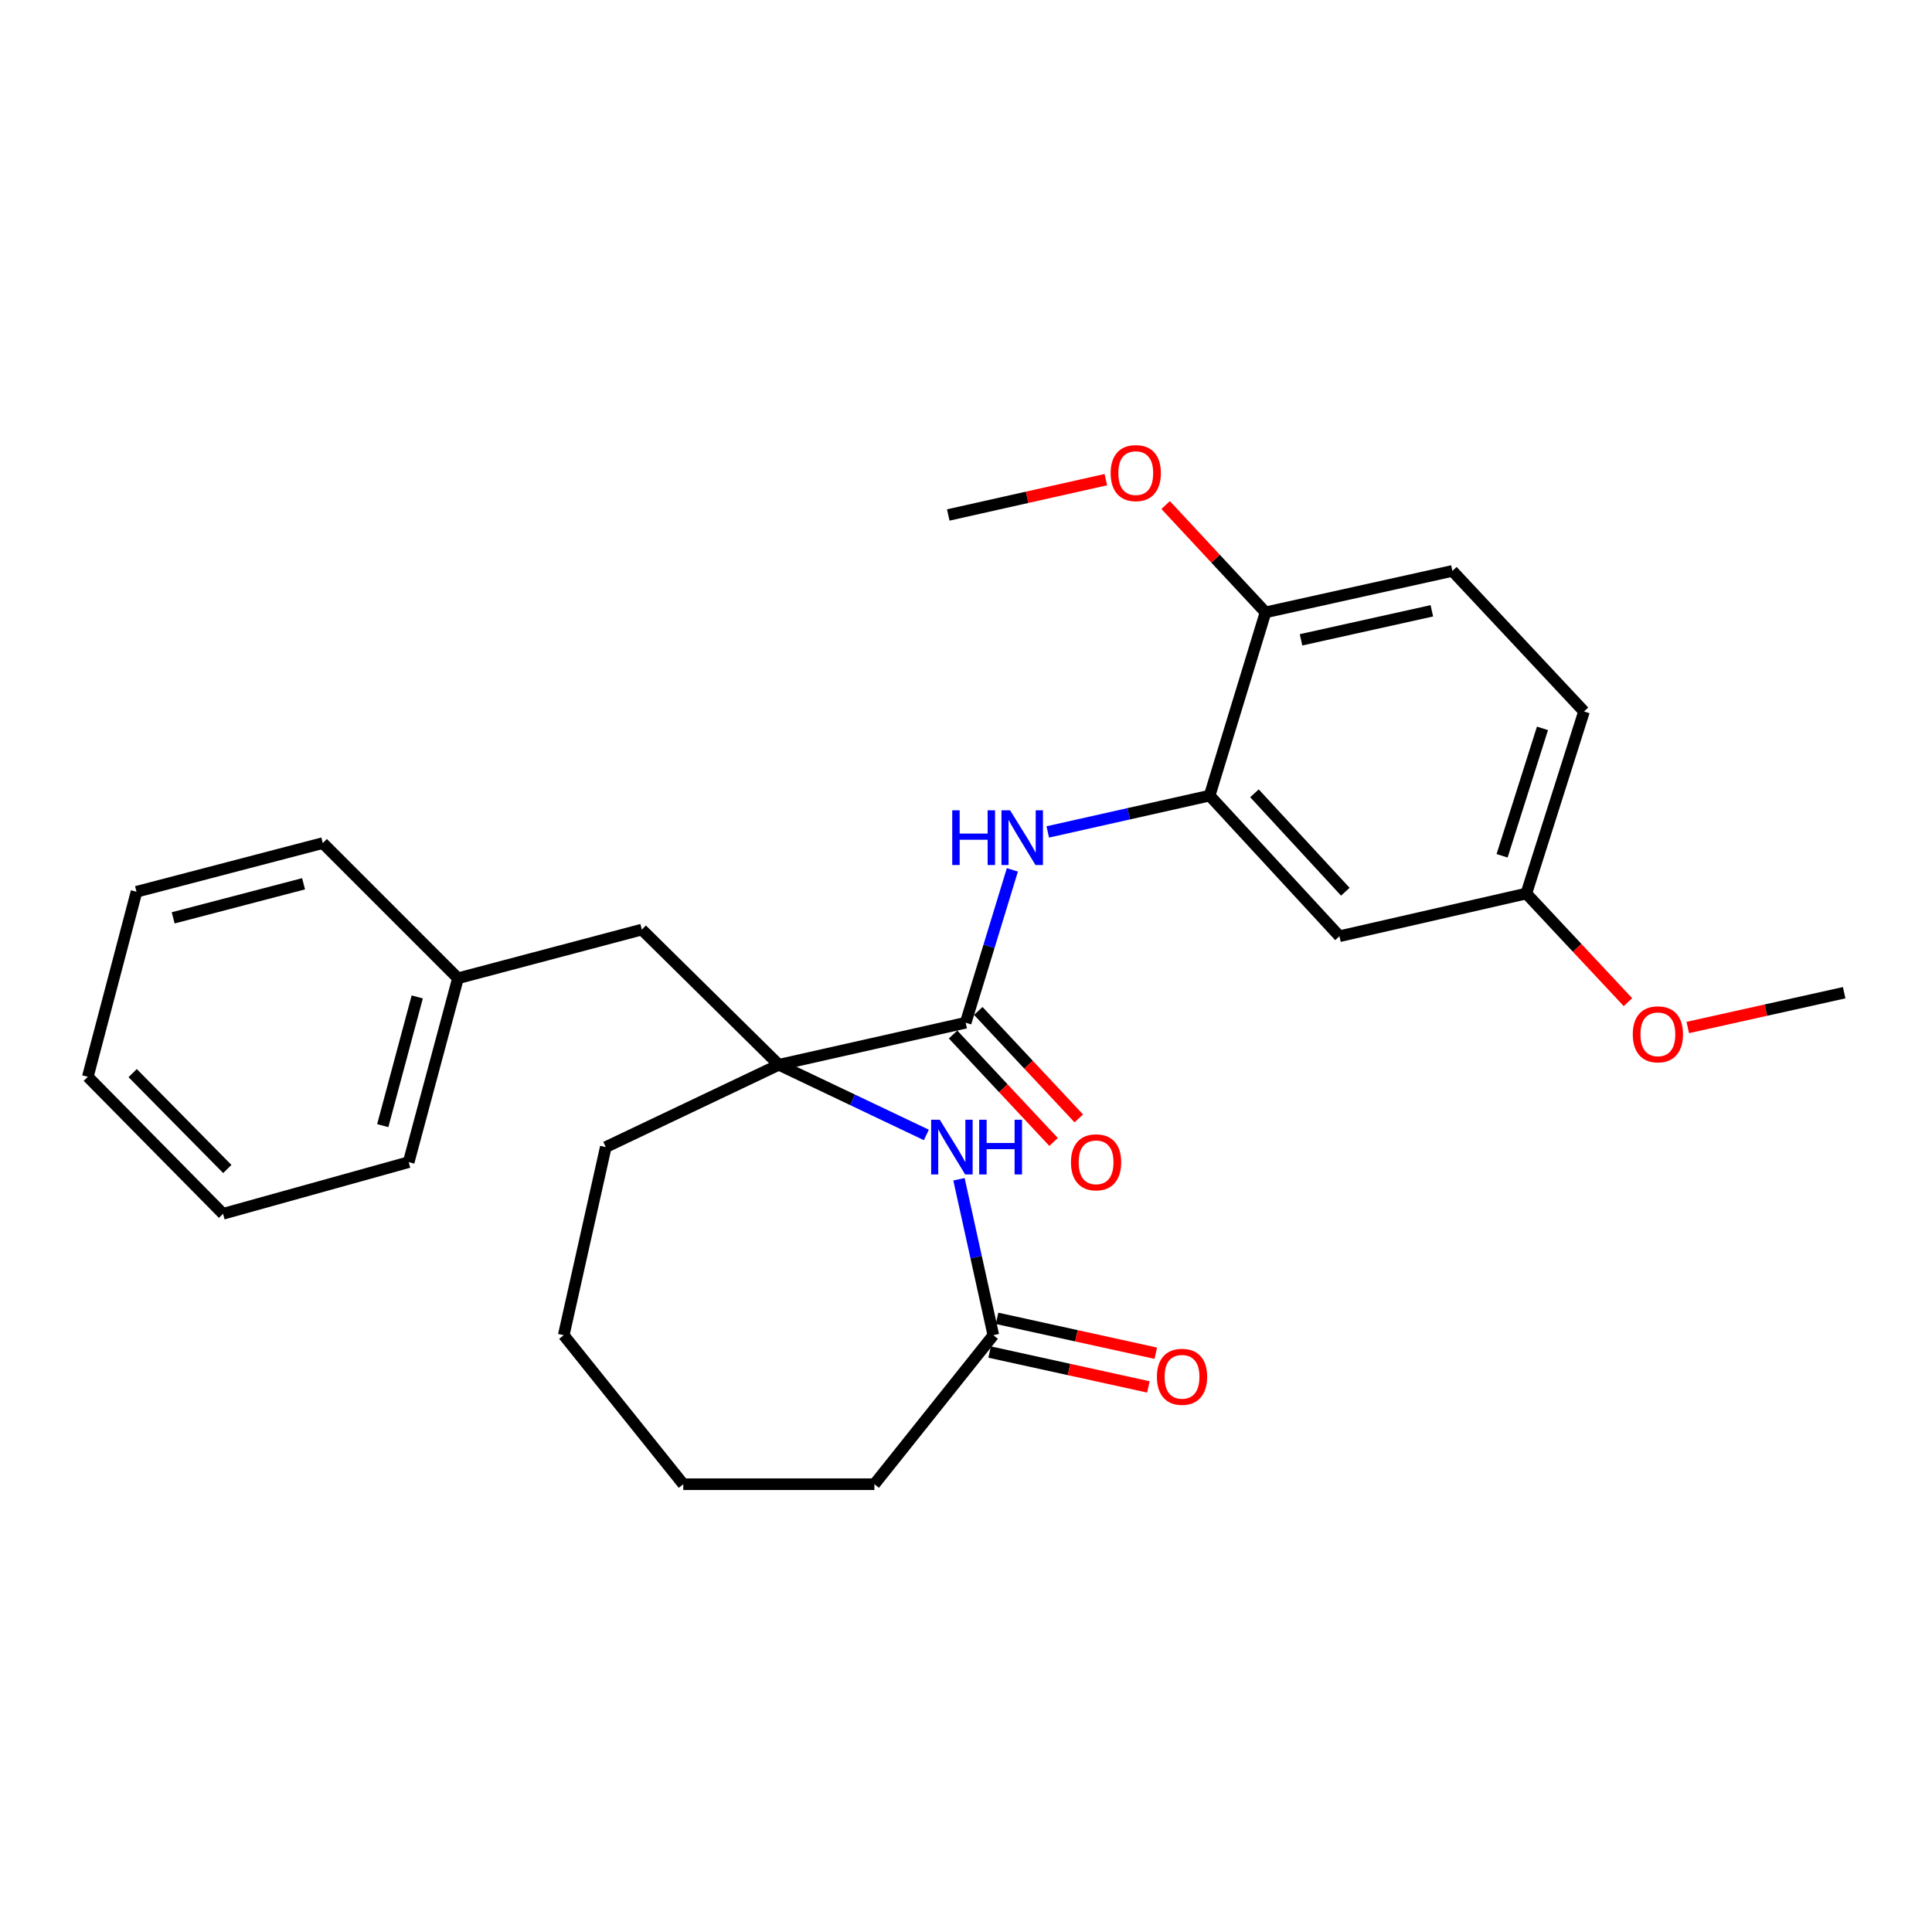 <?xml version='1.0' encoding='iso-8859-1'?>
<svg version='1.1' baseProfile='full'
              xmlns='http://www.w3.org/2000/svg'
                      xmlns:rdkit='http://www.rdkit.org/xml'
                      xmlns:xlink='http://www.w3.org/1999/xlink'
                  xml:space='preserve'
width='1000px' height='1000px' viewBox='0 0 1000 1000'>
<!-- END OF HEADER -->
<rect style='opacity:1.0;fill:#FFFFFF;stroke:none' width='1000' height='1000' x='0' y='0'> </rect>
<path class='bond-0' d='M 403.129,551.124 L 499.831,529.362' style='fill:none;fill-rule:evenodd;stroke:#000000;stroke-width:6px;stroke-linecap:butt;stroke-linejoin:miter;stroke-opacity:1' />
<path class='bond-1' d='M 403.129,551.124 L 441.303,569.285' style='fill:none;fill-rule:evenodd;stroke:#000000;stroke-width:6px;stroke-linecap:butt;stroke-linejoin:miter;stroke-opacity:1' />
<path class='bond-1' d='M 441.303,569.285 L 479.477,587.446' style='fill:none;fill-rule:evenodd;stroke:#0000FF;stroke-width:6px;stroke-linecap:butt;stroke-linejoin:miter;stroke-opacity:1' />
<path class='bond-6' d='M 403.129,551.124 L 332.217,481.155' style='fill:none;fill-rule:evenodd;stroke:#000000;stroke-width:6px;stroke-linecap:butt;stroke-linejoin:miter;stroke-opacity:1' />
<path class='bond-14' d='M 403.129,551.124 L 313.552,593.735' style='fill:none;fill-rule:evenodd;stroke:#000000;stroke-width:6px;stroke-linecap:butt;stroke-linejoin:miter;stroke-opacity:1' />
<path class='bond-2' d='M 499.831,529.362 L 511.918,489.8' style='fill:none;fill-rule:evenodd;stroke:#000000;stroke-width:6px;stroke-linecap:butt;stroke-linejoin:miter;stroke-opacity:1' />
<path class='bond-2' d='M 511.918,489.8 L 524.004,450.237' style='fill:none;fill-rule:evenodd;stroke:#0000FF;stroke-width:6px;stroke-linecap:butt;stroke-linejoin:miter;stroke-opacity:1' />
<path class='bond-8' d='M 493.309,535.463 L 519.323,563.275' style='fill:none;fill-rule:evenodd;stroke:#000000;stroke-width:6px;stroke-linecap:butt;stroke-linejoin:miter;stroke-opacity:1' />
<path class='bond-8' d='M 519.323,563.275 L 545.337,591.086' style='fill:none;fill-rule:evenodd;stroke:#FF0000;stroke-width:6px;stroke-linecap:butt;stroke-linejoin:miter;stroke-opacity:1' />
<path class='bond-8' d='M 506.354,523.262 L 532.368,551.073' style='fill:none;fill-rule:evenodd;stroke:#000000;stroke-width:6px;stroke-linecap:butt;stroke-linejoin:miter;stroke-opacity:1' />
<path class='bond-8' d='M 532.368,551.073 L 558.382,578.884' style='fill:none;fill-rule:evenodd;stroke:#FF0000;stroke-width:6px;stroke-linecap:butt;stroke-linejoin:miter;stroke-opacity:1' />
<path class='bond-4' d='M 496.366,610.387 L 505.258,650.739' style='fill:none;fill-rule:evenodd;stroke:#0000FF;stroke-width:6px;stroke-linecap:butt;stroke-linejoin:miter;stroke-opacity:1' />
<path class='bond-4' d='M 505.258,650.739 L 514.151,691.092' style='fill:none;fill-rule:evenodd;stroke:#000000;stroke-width:6px;stroke-linecap:butt;stroke-linejoin:miter;stroke-opacity:1' />
<path class='bond-3' d='M 542.321,430.606 L 584.213,421.209' style='fill:none;fill-rule:evenodd;stroke:#0000FF;stroke-width:6px;stroke-linecap:butt;stroke-linejoin:miter;stroke-opacity:1' />
<path class='bond-3' d='M 584.213,421.209 L 626.105,411.811' style='fill:none;fill-rule:evenodd;stroke:#000000;stroke-width:6px;stroke-linecap:butt;stroke-linejoin:miter;stroke-opacity:1' />
<path class='bond-5' d='M 626.105,411.811 L 693.295,484.589' style='fill:none;fill-rule:evenodd;stroke:#000000;stroke-width:6px;stroke-linecap:butt;stroke-linejoin:miter;stroke-opacity:1' />
<path class='bond-5' d='M 649.307,410.611 L 696.341,461.556' style='fill:none;fill-rule:evenodd;stroke:#000000;stroke-width:6px;stroke-linecap:butt;stroke-linejoin:miter;stroke-opacity:1' />
<path class='bond-7' d='M 626.105,411.811 L 655.031,316.955' style='fill:none;fill-rule:evenodd;stroke:#000000;stroke-width:6px;stroke-linecap:butt;stroke-linejoin:miter;stroke-opacity:1' />
<path class='bond-9' d='M 512.234,699.815 L 553.317,708.839' style='fill:none;fill-rule:evenodd;stroke:#000000;stroke-width:6px;stroke-linecap:butt;stroke-linejoin:miter;stroke-opacity:1' />
<path class='bond-9' d='M 553.317,708.839 L 594.399,717.864' style='fill:none;fill-rule:evenodd;stroke:#FF0000;stroke-width:6px;stroke-linecap:butt;stroke-linejoin:miter;stroke-opacity:1' />
<path class='bond-9' d='M 516.067,682.369 L 557.149,691.394' style='fill:none;fill-rule:evenodd;stroke:#000000;stroke-width:6px;stroke-linecap:butt;stroke-linejoin:miter;stroke-opacity:1' />
<path class='bond-9' d='M 557.149,691.394 L 598.232,700.418' style='fill:none;fill-rule:evenodd;stroke:#FF0000;stroke-width:6px;stroke-linecap:butt;stroke-linejoin:miter;stroke-opacity:1' />
<path class='bond-17' d='M 514.151,691.092 L 452.587,768.225' style='fill:none;fill-rule:evenodd;stroke:#000000;stroke-width:6px;stroke-linecap:butt;stroke-linejoin:miter;stroke-opacity:1' />
<path class='bond-11' d='M 693.295,484.589 L 790.028,462.489' style='fill:none;fill-rule:evenodd;stroke:#000000;stroke-width:6px;stroke-linecap:butt;stroke-linejoin:miter;stroke-opacity:1' />
<path class='bond-12' d='M 332.217,481.155 L 237.043,506.35' style='fill:none;fill-rule:evenodd;stroke:#000000;stroke-width:6px;stroke-linecap:butt;stroke-linejoin:miter;stroke-opacity:1' />
<path class='bond-10' d='M 655.031,316.955 L 751.763,295.501' style='fill:none;fill-rule:evenodd;stroke:#000000;stroke-width:6px;stroke-linecap:butt;stroke-linejoin:miter;stroke-opacity:1' />
<path class='bond-10' d='M 673.409,331.175 L 741.121,316.157' style='fill:none;fill-rule:evenodd;stroke:#000000;stroke-width:6px;stroke-linecap:butt;stroke-linejoin:miter;stroke-opacity:1' />
<path class='bond-15' d='M 655.031,316.955 L 629.183,289.182' style='fill:none;fill-rule:evenodd;stroke:#000000;stroke-width:6px;stroke-linecap:butt;stroke-linejoin:miter;stroke-opacity:1' />
<path class='bond-15' d='M 629.183,289.182 L 603.335,261.409' style='fill:none;fill-rule:evenodd;stroke:#FF0000;stroke-width:6px;stroke-linecap:butt;stroke-linejoin:miter;stroke-opacity:1' />
<path class='bond-13' d='M 751.763,295.501 L 819.887,368.258' style='fill:none;fill-rule:evenodd;stroke:#000000;stroke-width:6px;stroke-linecap:butt;stroke-linejoin:miter;stroke-opacity:1' />
<path class='bond-16' d='M 790.028,462.489 L 816.328,490.603' style='fill:none;fill-rule:evenodd;stroke:#000000;stroke-width:6px;stroke-linecap:butt;stroke-linejoin:miter;stroke-opacity:1' />
<path class='bond-16' d='M 816.328,490.603 L 842.629,518.717' style='fill:none;fill-rule:evenodd;stroke:#FF0000;stroke-width:6px;stroke-linecap:butt;stroke-linejoin:miter;stroke-opacity:1' />
<path class='bond-29' d='M 790.028,462.489 L 819.887,368.258' style='fill:none;fill-rule:evenodd;stroke:#000000;stroke-width:6px;stroke-linecap:butt;stroke-linejoin:miter;stroke-opacity:1' />
<path class='bond-29' d='M 777.479,442.959 L 798.38,376.997' style='fill:none;fill-rule:evenodd;stroke:#000000;stroke-width:6px;stroke-linecap:butt;stroke-linejoin:miter;stroke-opacity:1' />
<path class='bond-18' d='M 237.043,506.35 L 211.54,601.524' style='fill:none;fill-rule:evenodd;stroke:#000000;stroke-width:6px;stroke-linecap:butt;stroke-linejoin:miter;stroke-opacity:1' />
<path class='bond-18' d='M 215.965,516.003 L 198.113,582.625' style='fill:none;fill-rule:evenodd;stroke:#000000;stroke-width:6px;stroke-linecap:butt;stroke-linejoin:miter;stroke-opacity:1' />
<path class='bond-19' d='M 237.043,506.35 L 167.074,436.381' style='fill:none;fill-rule:evenodd;stroke:#000000;stroke-width:6px;stroke-linecap:butt;stroke-linejoin:miter;stroke-opacity:1' />
<path class='bond-22' d='M 313.552,593.735 L 291.79,691.092' style='fill:none;fill-rule:evenodd;stroke:#000000;stroke-width:6px;stroke-linecap:butt;stroke-linejoin:miter;stroke-opacity:1' />
<path class='bond-20' d='M 572.384,248.265 L 531.603,257.41' style='fill:none;fill-rule:evenodd;stroke:#FF0000;stroke-width:6px;stroke-linecap:butt;stroke-linejoin:miter;stroke-opacity:1' />
<path class='bond-20' d='M 531.603,257.41 L 490.821,266.554' style='fill:none;fill-rule:evenodd;stroke:#000000;stroke-width:6px;stroke-linecap:butt;stroke-linejoin:miter;stroke-opacity:1' />
<path class='bond-21' d='M 873.591,531.835 L 914.068,522.829' style='fill:none;fill-rule:evenodd;stroke:#FF0000;stroke-width:6px;stroke-linecap:butt;stroke-linejoin:miter;stroke-opacity:1' />
<path class='bond-21' d='M 914.068,522.829 L 954.545,513.823' style='fill:none;fill-rule:evenodd;stroke:#000000;stroke-width:6px;stroke-linecap:butt;stroke-linejoin:miter;stroke-opacity:1' />
<path class='bond-27' d='M 452.587,768.225 L 353.661,768.225' style='fill:none;fill-rule:evenodd;stroke:#000000;stroke-width:6px;stroke-linecap:butt;stroke-linejoin:miter;stroke-opacity:1' />
<path class='bond-25' d='M 211.54,601.524 L 115.443,628.258' style='fill:none;fill-rule:evenodd;stroke:#000000;stroke-width:6px;stroke-linecap:butt;stroke-linejoin:miter;stroke-opacity:1' />
<path class='bond-24' d='M 167.074,436.381 L 70.66,461.577' style='fill:none;fill-rule:evenodd;stroke:#000000;stroke-width:6px;stroke-linecap:butt;stroke-linejoin:miter;stroke-opacity:1' />
<path class='bond-24' d='M 157.128,457.442 L 89.638,475.079' style='fill:none;fill-rule:evenodd;stroke:#000000;stroke-width:6px;stroke-linecap:butt;stroke-linejoin:miter;stroke-opacity:1' />
<path class='bond-23' d='M 291.79,691.092 L 353.661,768.225' style='fill:none;fill-rule:evenodd;stroke:#000000;stroke-width:6px;stroke-linecap:butt;stroke-linejoin:miter;stroke-opacity:1' />
<path class='bond-26' d='M 70.66,461.577 L 45.455,557.346' style='fill:none;fill-rule:evenodd;stroke:#000000;stroke-width:6px;stroke-linecap:butt;stroke-linejoin:miter;stroke-opacity:1' />
<path class='bond-28' d='M 115.443,628.258 L 45.455,557.346' style='fill:none;fill-rule:evenodd;stroke:#000000;stroke-width:6px;stroke-linecap:butt;stroke-linejoin:miter;stroke-opacity:1' />
<path class='bond-28' d='M 117.658,605.074 L 68.666,555.436' style='fill:none;fill-rule:evenodd;stroke:#000000;stroke-width:6px;stroke-linecap:butt;stroke-linejoin:miter;stroke-opacity:1' />
<path  class='atom-2' d='M 486.436 579.575
L 495.716 594.575
Q 496.636 596.055, 498.116 598.735
Q 499.596 601.415, 499.676 601.575
L 499.676 579.575
L 503.436 579.575
L 503.436 607.895
L 499.556 607.895
L 489.596 591.495
Q 488.436 589.575, 487.196 587.375
Q 485.996 585.175, 485.636 584.495
L 485.636 607.895
L 481.956 607.895
L 481.956 579.575
L 486.436 579.575
' fill='#0000FF'/>
<path  class='atom-2' d='M 506.836 579.575
L 510.676 579.575
L 510.676 591.615
L 525.156 591.615
L 525.156 579.575
L 528.996 579.575
L 528.996 607.895
L 525.156 607.895
L 525.156 594.815
L 510.676 594.815
L 510.676 607.895
L 506.836 607.895
L 506.836 579.575
' fill='#0000FF'/>
<path  class='atom-3' d='M 492.875 419.413
L 496.715 419.413
L 496.715 431.453
L 511.195 431.453
L 511.195 419.413
L 515.035 419.413
L 515.035 447.733
L 511.195 447.733
L 511.195 434.653
L 496.715 434.653
L 496.715 447.733
L 492.875 447.733
L 492.875 419.413
' fill='#0000FF'/>
<path  class='atom-3' d='M 522.835 419.413
L 532.115 434.413
Q 533.035 435.893, 534.515 438.573
Q 535.995 441.253, 536.075 441.413
L 536.075 419.413
L 539.835 419.413
L 539.835 447.733
L 535.955 447.733
L 525.995 431.333
Q 524.835 429.413, 523.595 427.213
Q 522.395 425.013, 522.035 424.333
L 522.035 447.733
L 518.355 447.733
L 518.355 419.413
L 522.835 419.413
' fill='#0000FF'/>
<path  class='atom-9' d='M 554.329 601.604
Q 554.329 594.804, 557.689 591.004
Q 561.049 587.204, 567.329 587.204
Q 573.609 587.204, 576.969 591.004
Q 580.329 594.804, 580.329 601.604
Q 580.329 608.484, 576.929 612.404
Q 573.529 616.284, 567.329 616.284
Q 561.089 616.284, 557.689 612.404
Q 554.329 608.524, 554.329 601.604
M 567.329 613.084
Q 571.649 613.084, 573.969 610.204
Q 576.329 607.284, 576.329 601.604
Q 576.329 596.044, 573.969 593.244
Q 571.649 590.404, 567.329 590.404
Q 563.009 590.404, 560.649 593.204
Q 558.329 596.004, 558.329 601.604
Q 558.329 607.324, 560.649 610.204
Q 563.009 613.084, 567.329 613.084
' fill='#FF0000'/>
<path  class='atom-10' d='M 598.815 712.626
Q 598.815 705.826, 602.175 702.026
Q 605.535 698.226, 611.815 698.226
Q 618.095 698.226, 621.455 702.026
Q 624.815 705.826, 624.815 712.626
Q 624.815 719.506, 621.415 723.426
Q 618.015 727.306, 611.815 727.306
Q 605.575 727.306, 602.175 723.426
Q 598.815 719.546, 598.815 712.626
M 611.815 724.106
Q 616.135 724.106, 618.455 721.226
Q 620.815 718.306, 620.815 712.626
Q 620.815 707.066, 618.455 704.266
Q 616.135 701.426, 611.815 701.426
Q 607.495 701.426, 605.135 704.226
Q 602.815 707.026, 602.815 712.626
Q 602.815 718.346, 605.135 721.226
Q 607.495 724.106, 611.815 724.106
' fill='#FF0000'/>
<path  class='atom-16' d='M 574.871 244.873
Q 574.871 238.073, 578.231 234.273
Q 581.591 230.473, 587.871 230.473
Q 594.151 230.473, 597.511 234.273
Q 600.871 238.073, 600.871 244.873
Q 600.871 251.753, 597.471 255.673
Q 594.071 259.553, 587.871 259.553
Q 581.631 259.553, 578.231 255.673
Q 574.871 251.793, 574.871 244.873
M 587.871 256.353
Q 592.191 256.353, 594.511 253.473
Q 596.871 250.553, 596.871 244.873
Q 596.871 239.313, 594.511 236.513
Q 592.191 233.673, 587.871 233.673
Q 583.551 233.673, 581.191 236.473
Q 578.871 239.273, 578.871 244.873
Q 578.871 250.593, 581.191 253.473
Q 583.551 256.353, 587.871 256.353
' fill='#FF0000'/>
<path  class='atom-17' d='M 845.121 535.357
Q 845.121 528.557, 848.481 524.757
Q 851.841 520.957, 858.121 520.957
Q 864.401 520.957, 867.761 524.757
Q 871.121 528.557, 871.121 535.357
Q 871.121 542.237, 867.721 546.157
Q 864.321 550.037, 858.121 550.037
Q 851.881 550.037, 848.481 546.157
Q 845.121 542.277, 845.121 535.357
M 858.121 546.837
Q 862.441 546.837, 864.761 543.957
Q 867.121 541.037, 867.121 535.357
Q 867.121 529.797, 864.761 526.997
Q 862.441 524.157, 858.121 524.157
Q 853.801 524.157, 851.441 526.957
Q 849.121 529.757, 849.121 535.357
Q 849.121 541.077, 851.441 543.957
Q 853.801 546.837, 858.121 546.837
' fill='#FF0000'/>
</svg>

